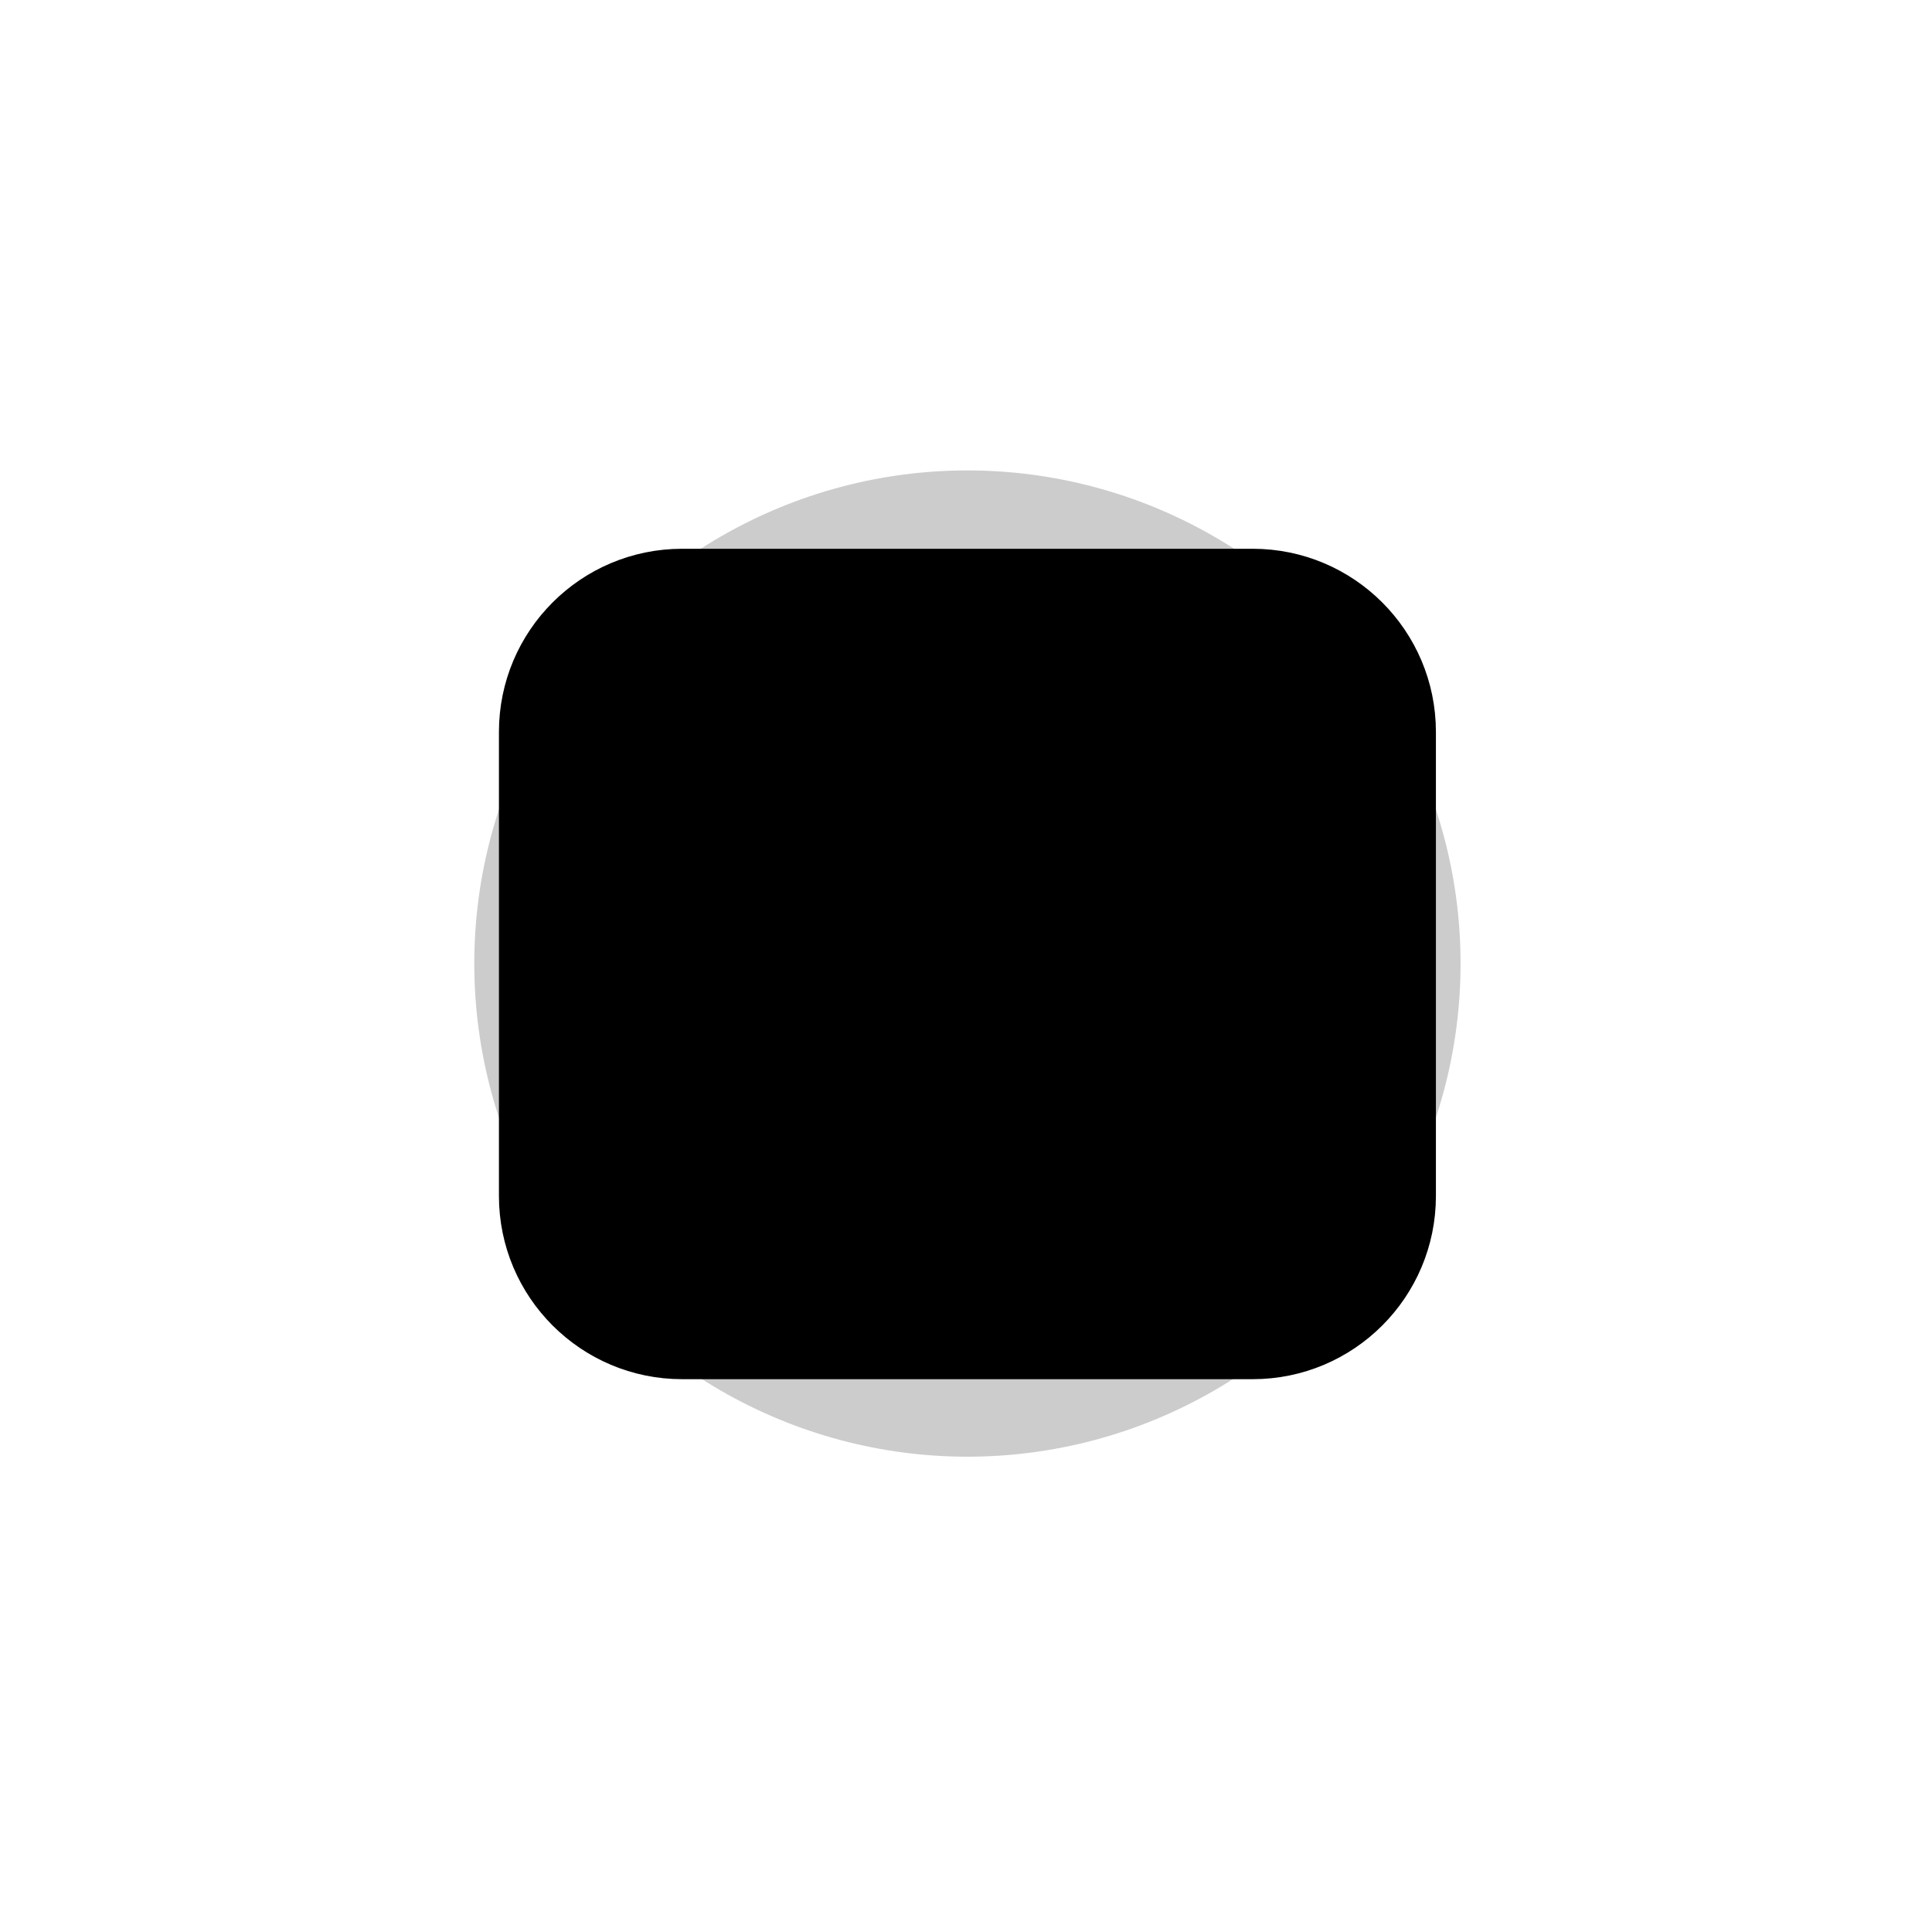 <svg width="137" height="137" viewBox="0 0 137 137" fill="none" xmlns="http://www.w3.org/2000/svg">
<path d="M48.373 39.726H88.83C95.557 39.726 101.01 45.179 101.01 51.906V84.806C101.01 91.533 95.557 96.987 88.83 96.987H48.373C41.646 96.987 36.192 91.533 36.192 84.806V51.906C36.192 45.179 41.646 39.726 48.373 39.726Z" fill="url(#paint0_linear_615_204)" fill-opacity="0.2" style=""/>
<path d="M48.373 39.726H88.83C95.557 39.726 101.01 45.179 101.01 51.906V84.806C101.01 91.533 95.557 96.987 88.83 96.987H48.373C41.646 96.987 36.192 91.533 36.192 84.806V51.906C36.192 45.179 41.646 39.726 48.373 39.726Z" stroke="url(#paint1_linear_615_204)" style="" stroke-width="1.624"/>
<path d="M78.093 71.643L73.165 69.292L71.081 68.298C71.991 67.724 72.73 66.839 73.214 65.773C73.618 64.885 73.826 63.92 73.826 62.944C73.826 62.369 73.735 61.823 73.608 61.296C72.987 58.743 70.994 56.862 68.6 56.862C66.252 56.862 64.289 58.676 63.63 61.156C63.478 61.725 63.374 62.317 63.374 62.944C63.374 64.032 63.628 65.047 64.06 65.93C64.559 66.954 65.3 67.799 66.201 68.342L64.206 69.271L59.117 71.641C58.675 71.848 58.385 72.347 58.385 72.903V78.494C58.385 79.244 58.907 79.851 59.551 79.851H67.109V75.57C67.11 75.526 67.123 75.483 67.146 75.446L67.143 75.444L68.381 73.3L68.384 73.302C68.428 73.226 68.507 73.173 68.6 73.173C68.694 73.173 68.772 73.226 68.817 73.302L68.818 73.301L68.829 73.32L68.834 73.329L70.056 75.445L70.054 75.446C70.077 75.483 70.09 75.526 70.091 75.57V79.851H77.649C78.293 79.851 78.816 79.244 78.816 78.495V72.903C78.817 72.348 78.531 71.855 78.093 71.643ZM70.055 70.209L70.058 70.211L68.82 72.355L68.817 72.353C68.795 72.392 68.764 72.424 68.726 72.446C68.688 72.469 68.645 72.481 68.601 72.482C68.556 72.481 68.513 72.469 68.475 72.446C68.437 72.424 68.406 72.392 68.384 72.353L68.383 72.354L68.37 72.332L68.366 72.326L67.145 70.21L67.146 70.209C67.123 70.172 67.11 70.129 67.109 70.084C67.109 69.944 67.222 69.831 67.362 69.831H69.838C69.978 69.831 70.092 69.944 70.092 70.084C70.091 70.129 70.079 70.172 70.055 70.209Z" fill="url(#paint2_linear_615_204)" style=""/>
<g style="mix-blend-mode:plus-lighter" opacity="0.2" filter="url(#filter0_f_615_204)">
<circle cx="68.601" cy="68.327" r="34.969" fill="#FF800D" fill-opacity="0.8" style="fill:#FF800D;fill:color(display-p3 1 0.502 0.051);fill-opacity:0.8;"/>
</g>
<defs>
<filter id="filter0_f_615_204" x="0.662" y="0.388" width="135.879" height="135.879" filterUnits="userSpaceOnUse" color-interpolation-filters="sRGB">
<feFlood flood-opacity="0" result="BackgroundImageFix"/>
<feBlend mode="normal" in="SourceGraphic" in2="BackgroundImageFix" result="shape"/>
<feGaussianBlur stdDeviation="16.485" result="effect1_foregroundBlur_615_204"/>
</filter>
<linearGradient id="paint0_linear_615_204" x1="27.727" y1="103.652" x2="106.725" y2="99.816" gradientUnits="userSpaceOnUse">
<stop stop-color="#E5700A" style="stop-color:#E5700A;stop-color:color(display-p3 0.898 0.439 0.039);stop-opacity:1;"/>
<stop offset="1" stop-color="#F1A02F" style="stop-color:#F1A02F;stop-color:color(display-p3 0.945 0.627 0.184);stop-opacity:1;"/>
</linearGradient>
<linearGradient id="paint1_linear_615_204" x1="11.517" y1="111.954" x2="133.435" y2="115.417" gradientUnits="userSpaceOnUse">
<stop stop-color="#E5700A" style="stop-color:#E5700A;stop-color:color(display-p3 0.898 0.439 0.039);stop-opacity:1;"/>
<stop offset="1" stop-color="#F1A02F" style="stop-color:#F1A02F;stop-color:color(display-p3 0.946 0.629 0.185);stop-opacity:1;"/>
</linearGradient>
<linearGradient id="paint2_linear_615_204" x1="68.6" y1="56.862" x2="68.6" y2="79.851" gradientUnits="userSpaceOnUse">
<stop stop-color="#E5700A" style="stop-color:#E5700A;stop-color:color(display-p3 0.898 0.439 0.039);stop-opacity:1;"/>
<stop offset="1" stop-color="#F1A02F" style="stop-color:#F1A02F;stop-color:color(display-p3 0.945 0.627 0.184);stop-opacity:1;"/>
</linearGradient>
</defs>
</svg>
